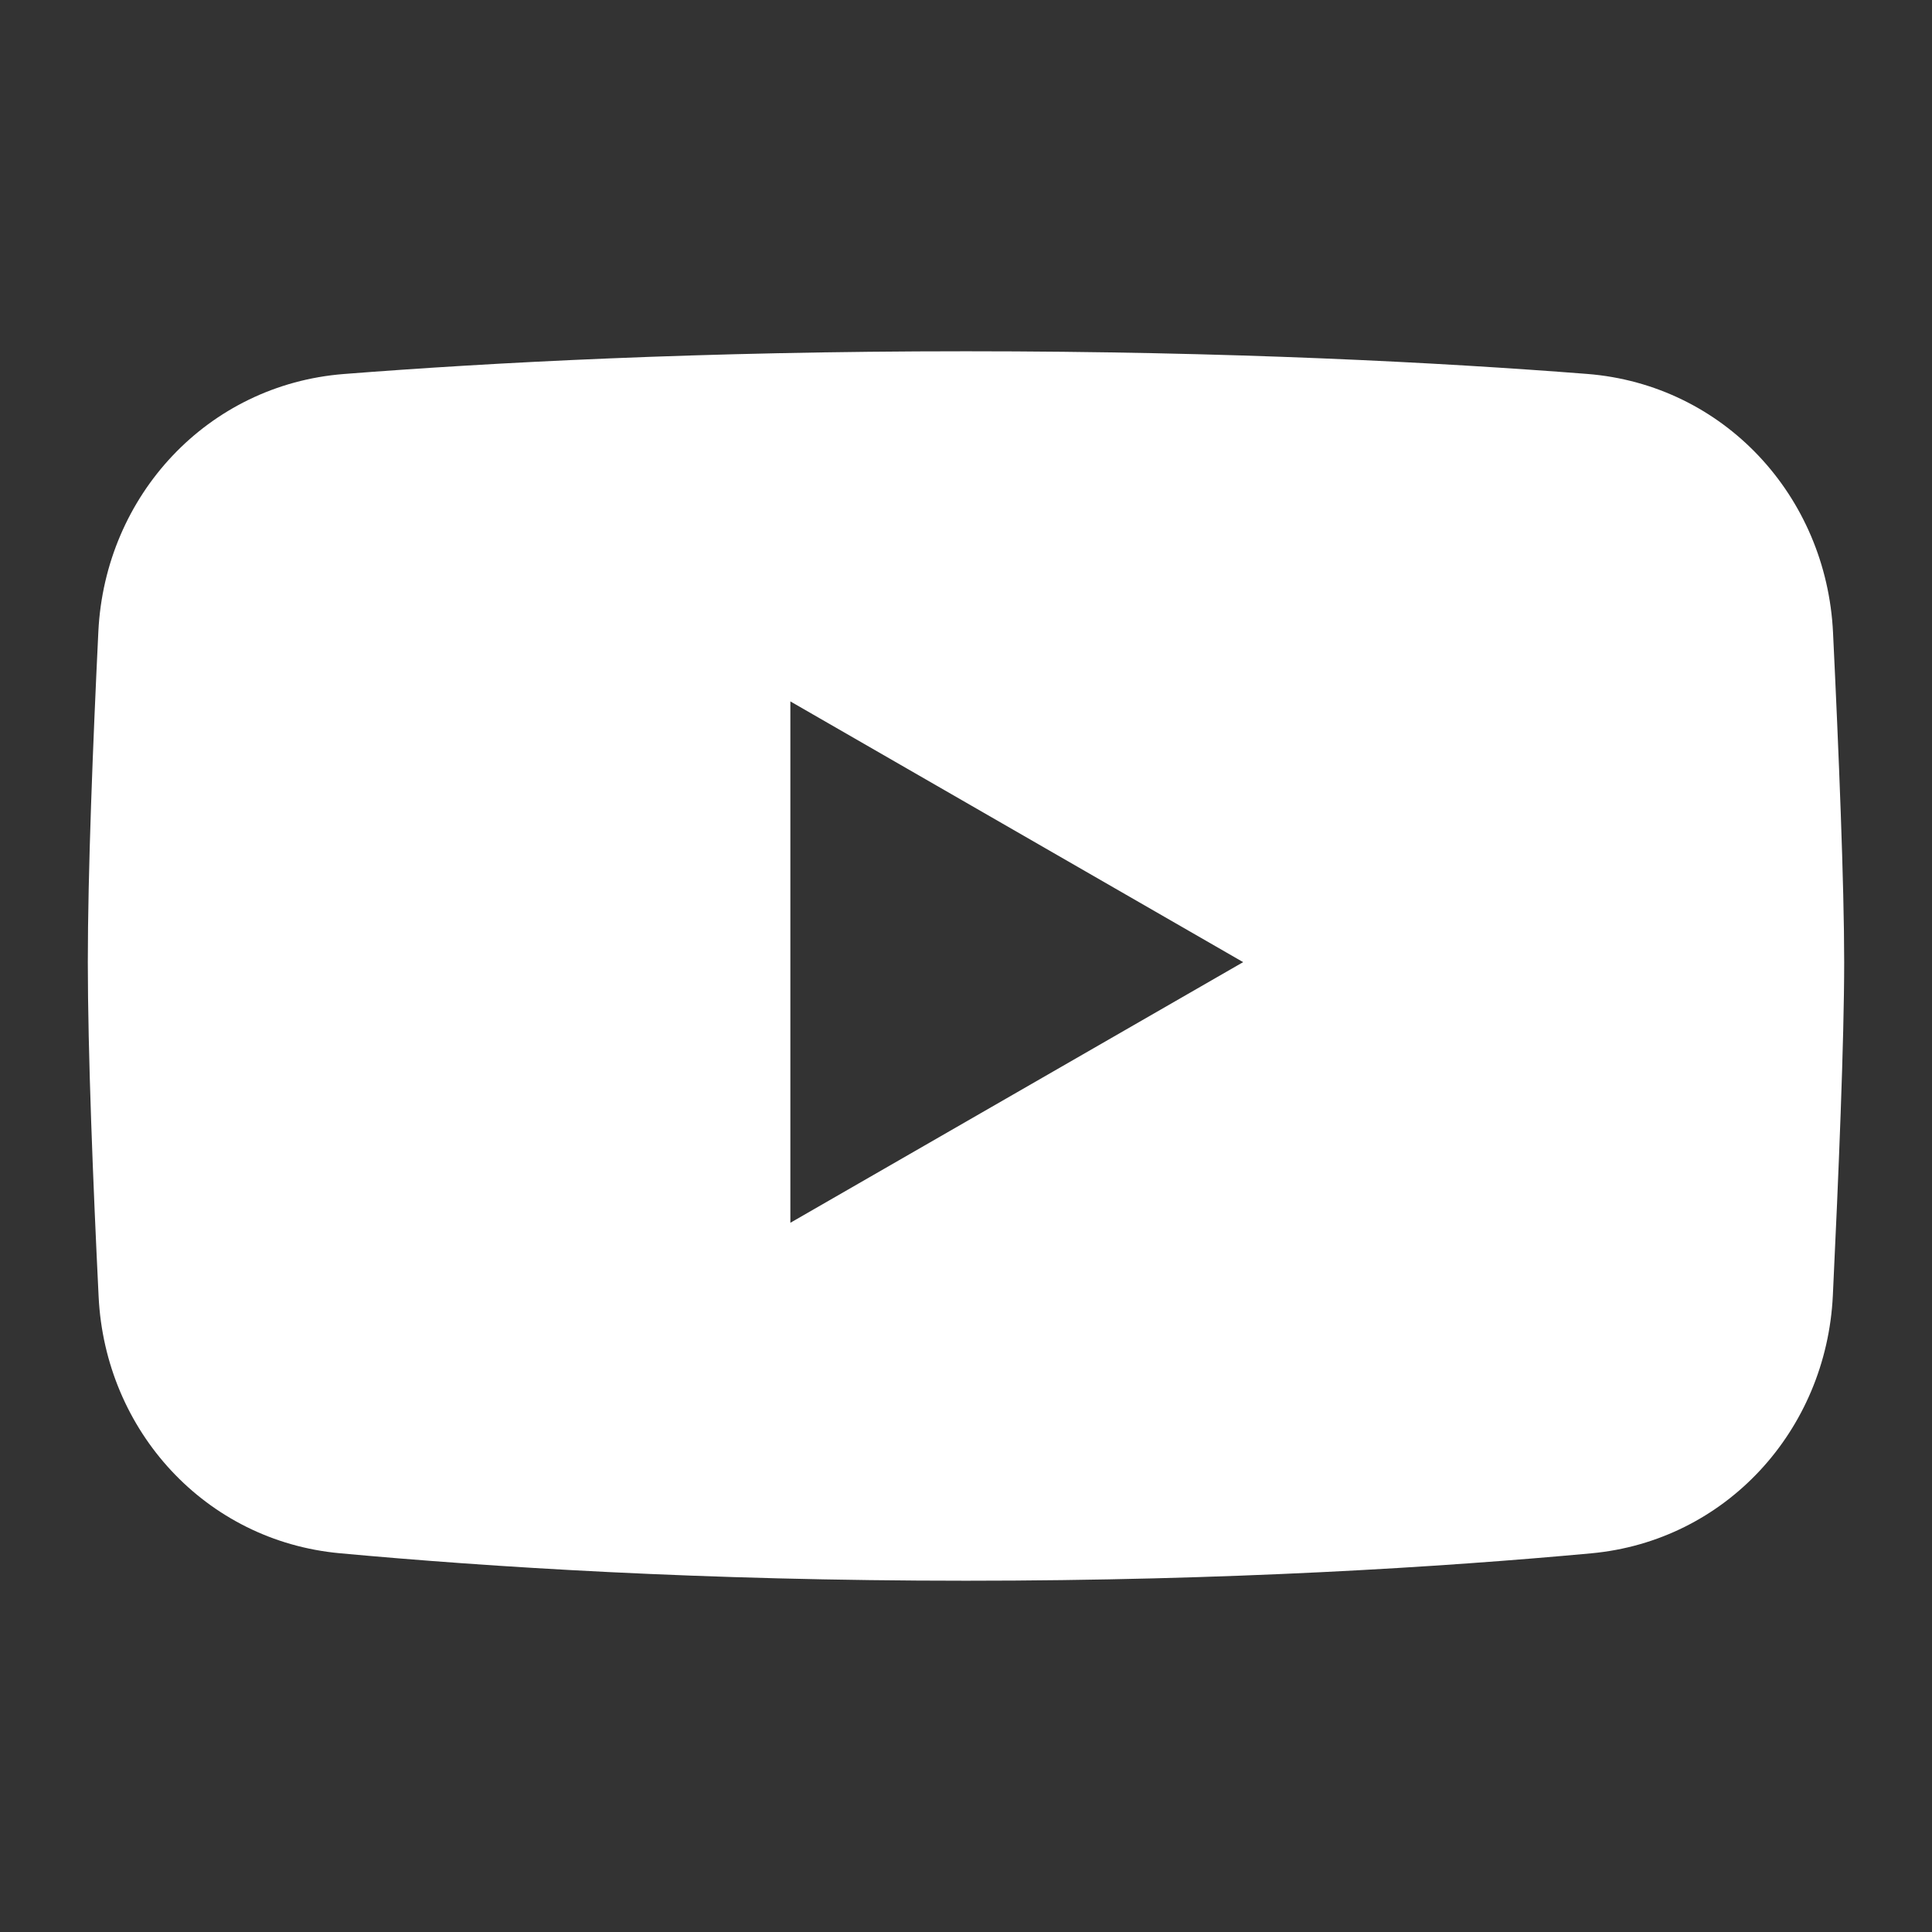 <?xml version="1.0" encoding="UTF-8"?> <svg xmlns="http://www.w3.org/2000/svg" width="22" height="22" viewBox="0 0 22 22" fill="none"><rect x="0" y="0" width="22" height="22" fill="#333333" stroke="none"/> <path fill-rule="evenodd" clip-rule="evenodd" d="M3.914 4.259C2.366 4.381 1.196 5.64 1.12 7.191C1.058 8.47 1 9.94 1 10.956C1 11.983 1.06 13.476 1.123 14.764C1.197 16.295 2.341 17.546 3.868 17.687C5.558 17.843 8.003 18 11 18C13.989 18 16.43 17.844 18.119 17.688C19.652 17.547 20.798 16.288 20.871 14.751C20.936 13.394 21 11.842 21 10.956C21 10.078 20.938 8.55 20.873 7.204C20.799 5.647 19.627 4.38 18.073 4.258C16.409 4.128 14.009 4 11 4C7.983 4 5.579 4.129 3.914 4.259ZM9 7.987L14.156 10.956L9 13.924V7.987Z" fill="white"></path> </svg> 